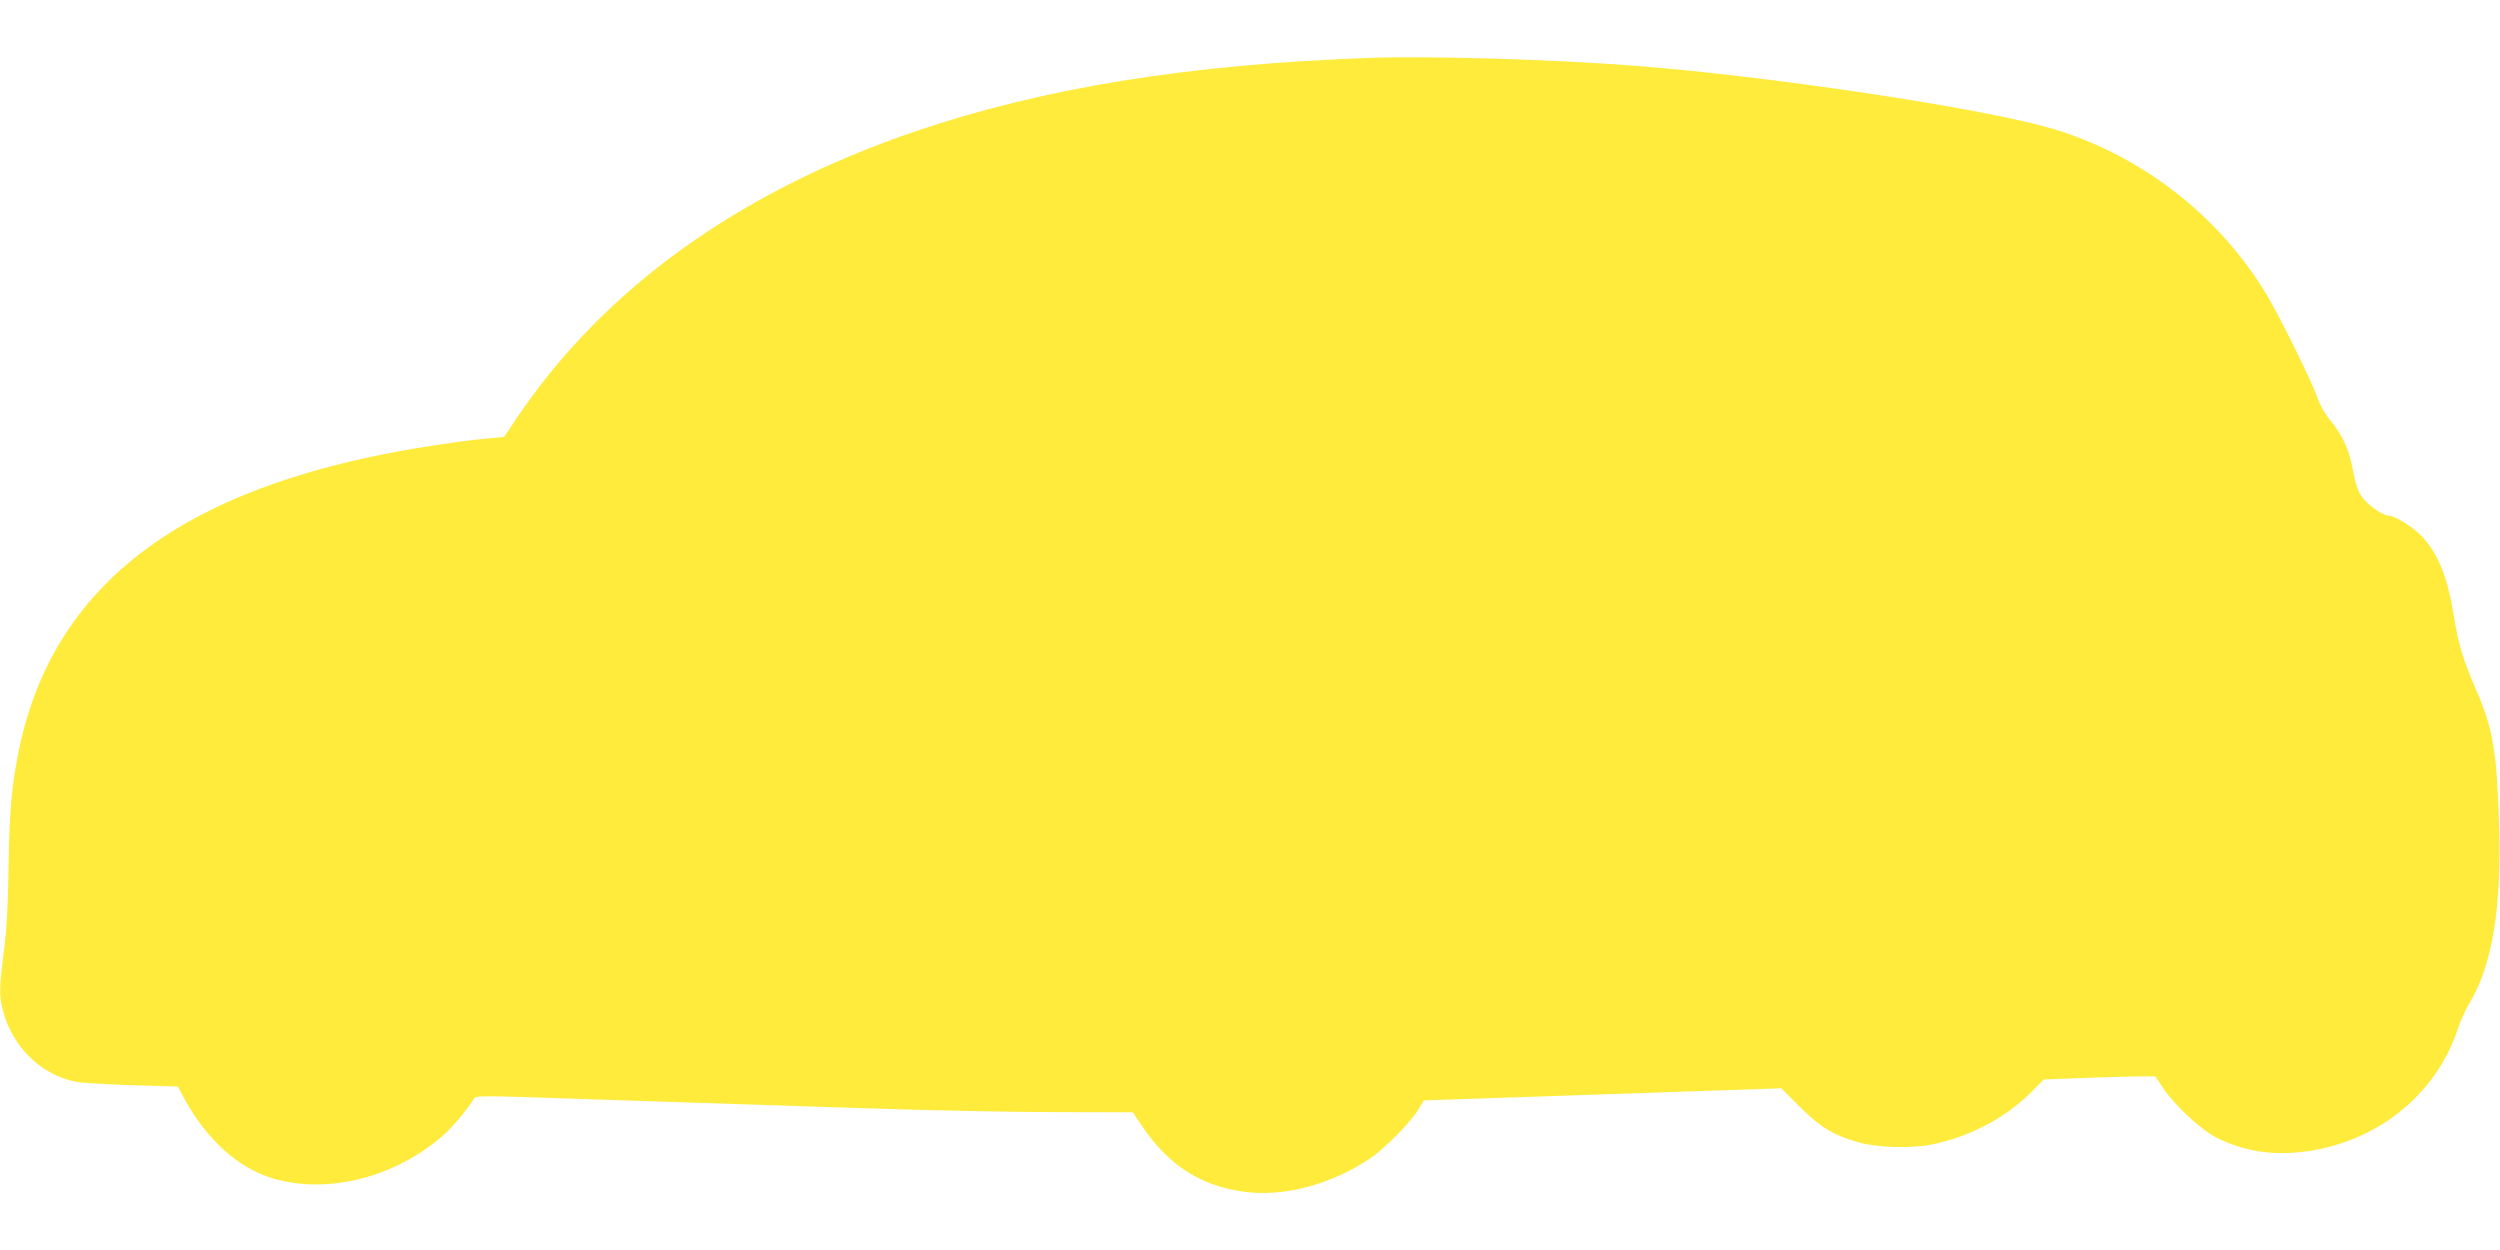 <?xml version="1.0" standalone="no"?>
<!DOCTYPE svg PUBLIC "-//W3C//DTD SVG 20010904//EN"
 "http://www.w3.org/TR/2001/REC-SVG-20010904/DTD/svg10.dtd">
<svg version="1.0" xmlns="http://www.w3.org/2000/svg"
 width="1280pt" height="640pt" viewBox="0 0 1280 640"
 preserveAspectRatio="xMidYMid meet">
<g transform="translate(0,640) scale(0.1,-0.1)"
fill="#ffeb3b" stroke="none">
<path d="M7025 6104 c-931 -32 -1682 -153 -2340 -377 -907 -310 -1597 -808
-2043 -1473 l-61 -91 -83 -8 c-46 -3 -156 -17 -246 -31 -1271 -186 -1965 -685
-2151 -1544 -40 -190 -53 -325 -57 -613 -3 -202 -9 -321 -24 -435 -24 -188
-25 -230 -5 -306 48 -185 194 -328 370 -364 28 -6 157 -14 287 -18 l238 -7 36
-66 c114 -208 276 -353 453 -405 283 -83 633 8 878 228 45 41 127 140 151 183
7 12 51 13 313 4 167 -6 455 -15 639 -21 184 -6 623 -20 975 -32 352 -12 821
-22 1042 -22 l403 -1 44 -66 c137 -204 302 -311 527 -341 201 -27 440 36 640
168 76 50 214 190 252 255 l27 45 387 13 c214 7 625 21 915 31 l528 18 97 -97
c109 -107 171 -144 307 -182 92 -25 261 -29 361 -10 197 39 380 135 515 269
l64 65 206 8 c113 4 241 8 285 8 l80 0 40 -60 c58 -88 198 -217 276 -255 134
-66 268 -89 424 -73 379 39 695 285 809 631 13 40 40 99 59 131 115 189 164
479 153 892 -12 401 -30 511 -122 722 -62 142 -88 228 -109 363 -33 205 -81
325 -166 415 -43 46 -138 105 -169 105 -24 0 -88 41 -121 77 -35 38 -45 67
-69 188 -16 80 -52 155 -109 223 -28 34 -54 81 -66 117 -25 74 -196 422 -262
530 -246 407 -650 717 -1105 849 -363 105 -1452 268 -2138 320 -413 32 -1035
50 -1335 40z"/>
</g>
</svg>

